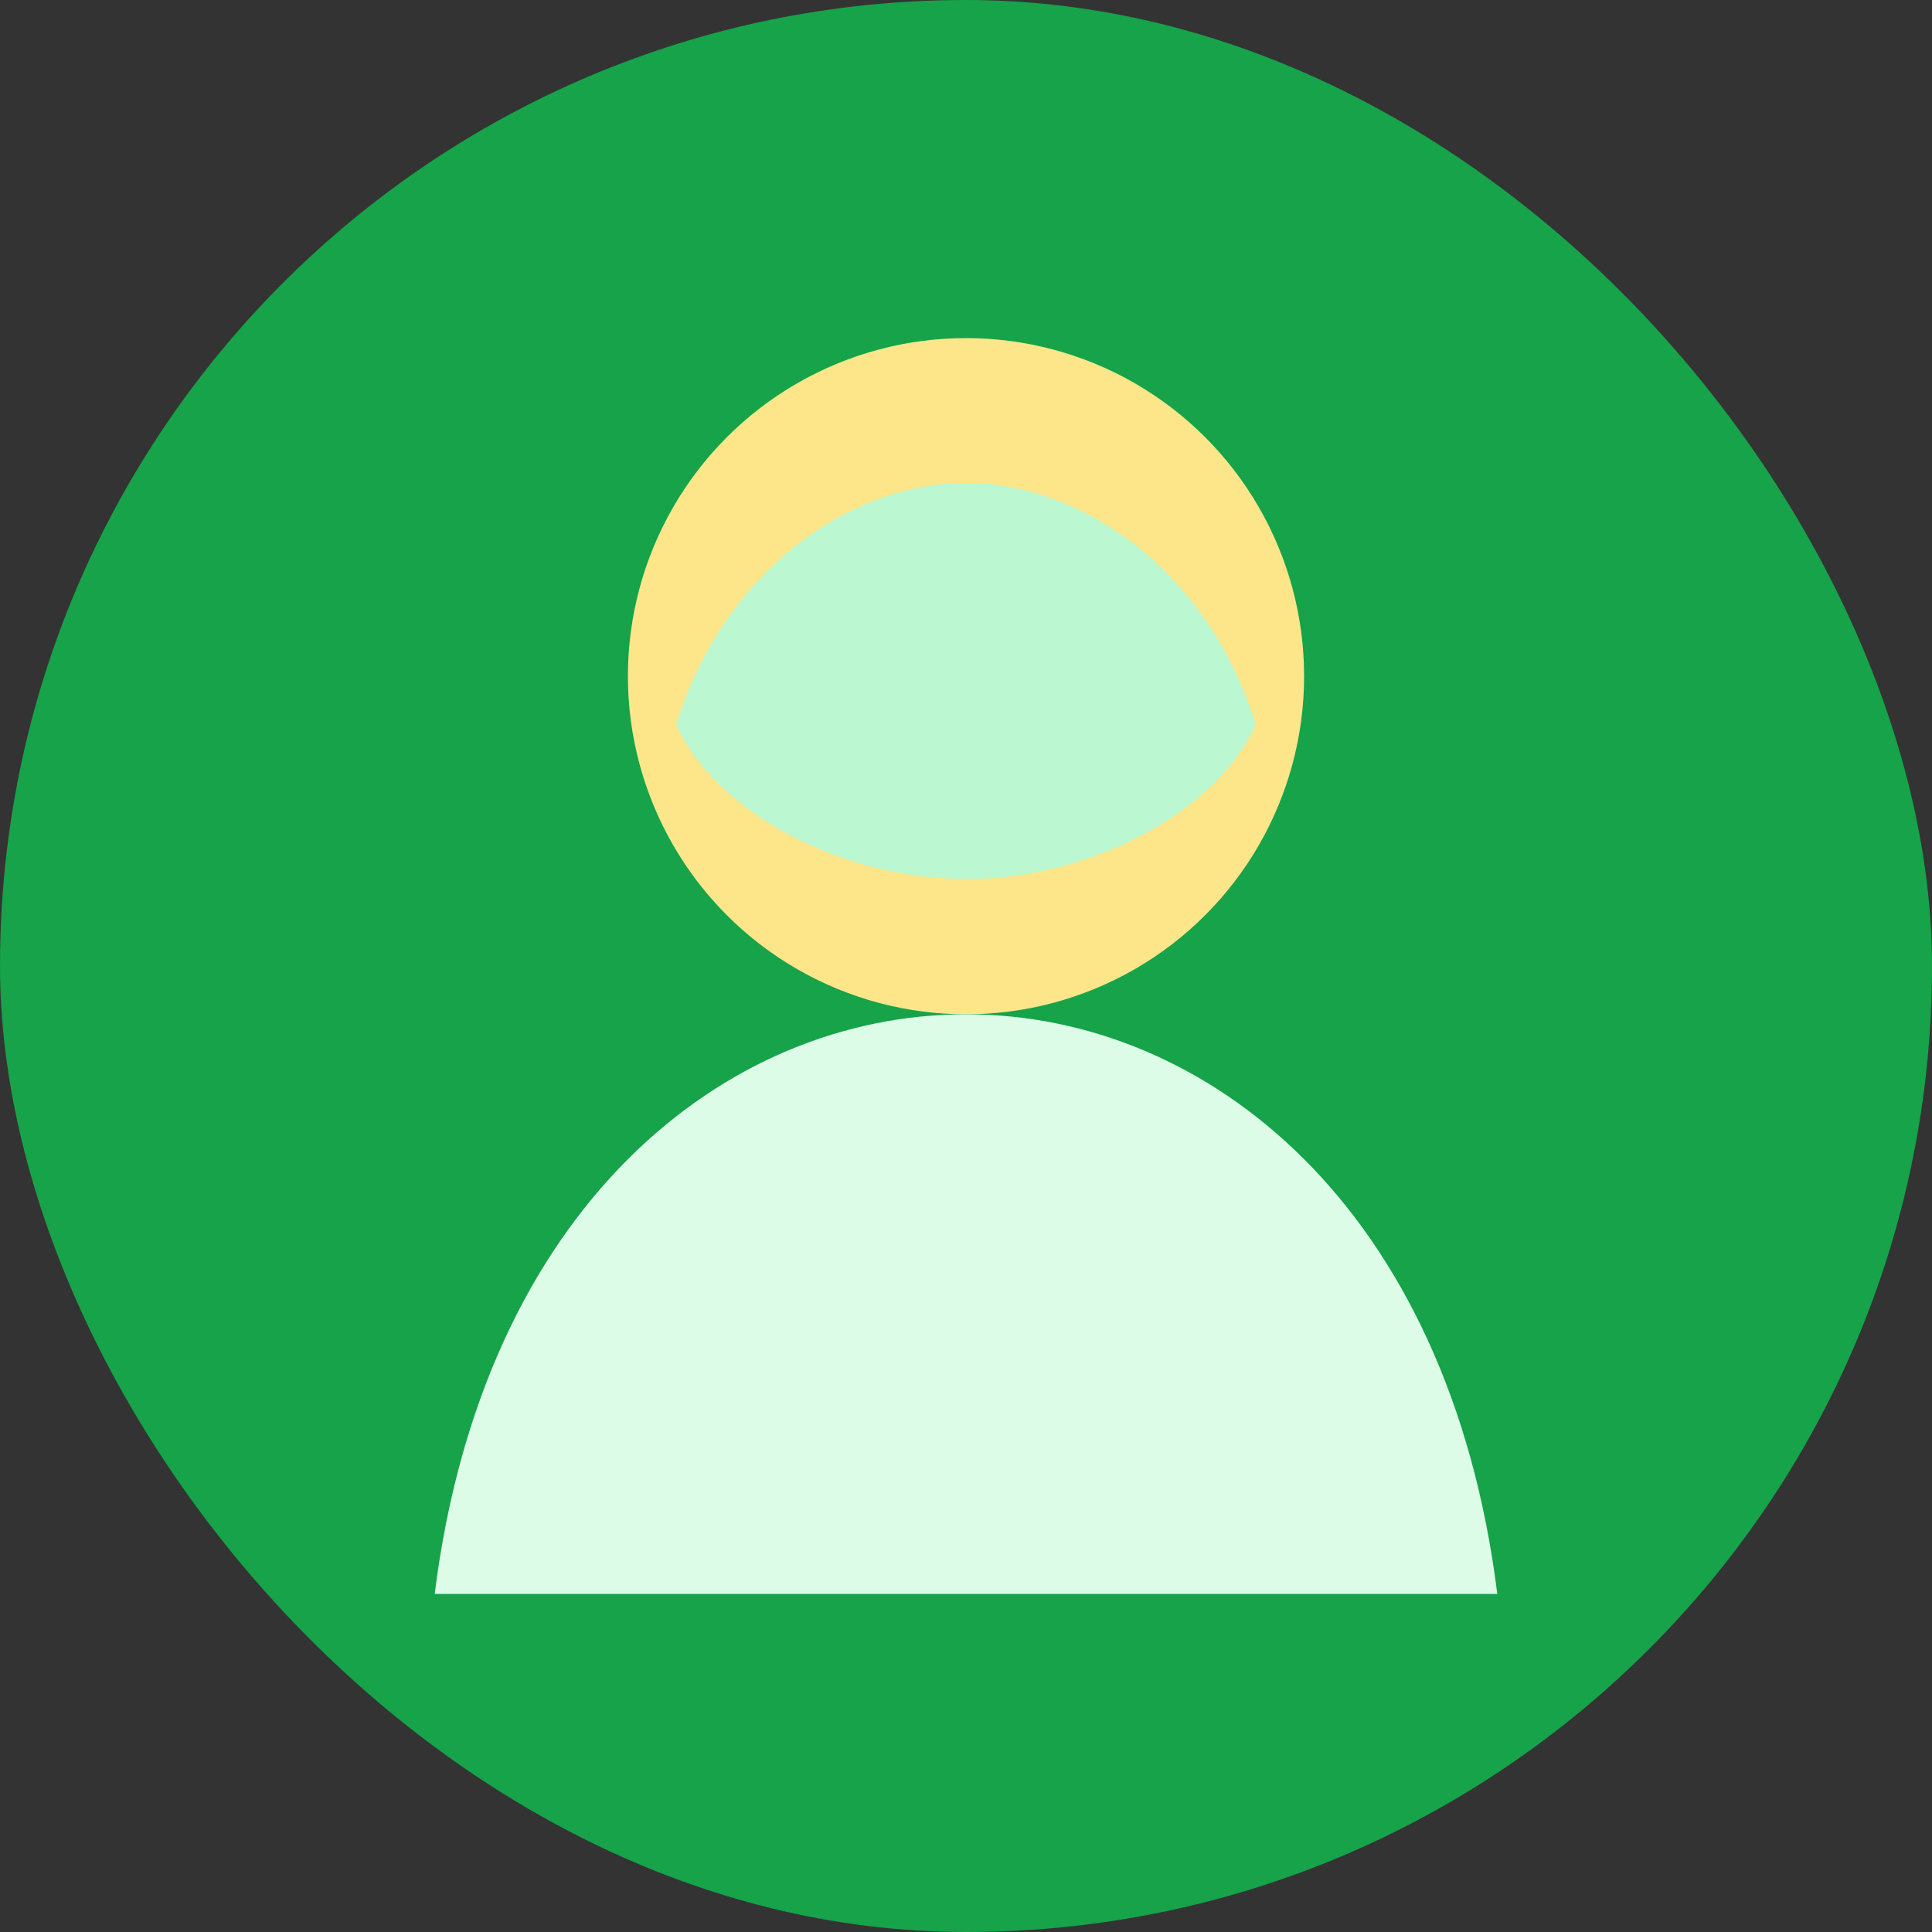 <svg xmlns="http://www.w3.org/2000/svg" width="400" height="400" viewBox="0 0 400 400" fill="none">
  <rect x="0" y="0" width="400" height="400" fill="#333333" stroke="none"/>
  <rect width="400" height="400" rx="200" fill="#16A34A" />
  <circle cx="200" cy="140" r="70" fill="#FDE68A" />
  <path d="M90 330C100 250 150 210 200 210C250 210 300 250 310 330H90Z" fill="#DCFCE7" />
  <path d="M140 150C150 118 176 100 200 100C224 100 250 118 260 150C252 168 226 182 200 182C174 182 148 168 140 150Z" fill="#BBF7D0" />
</svg>

